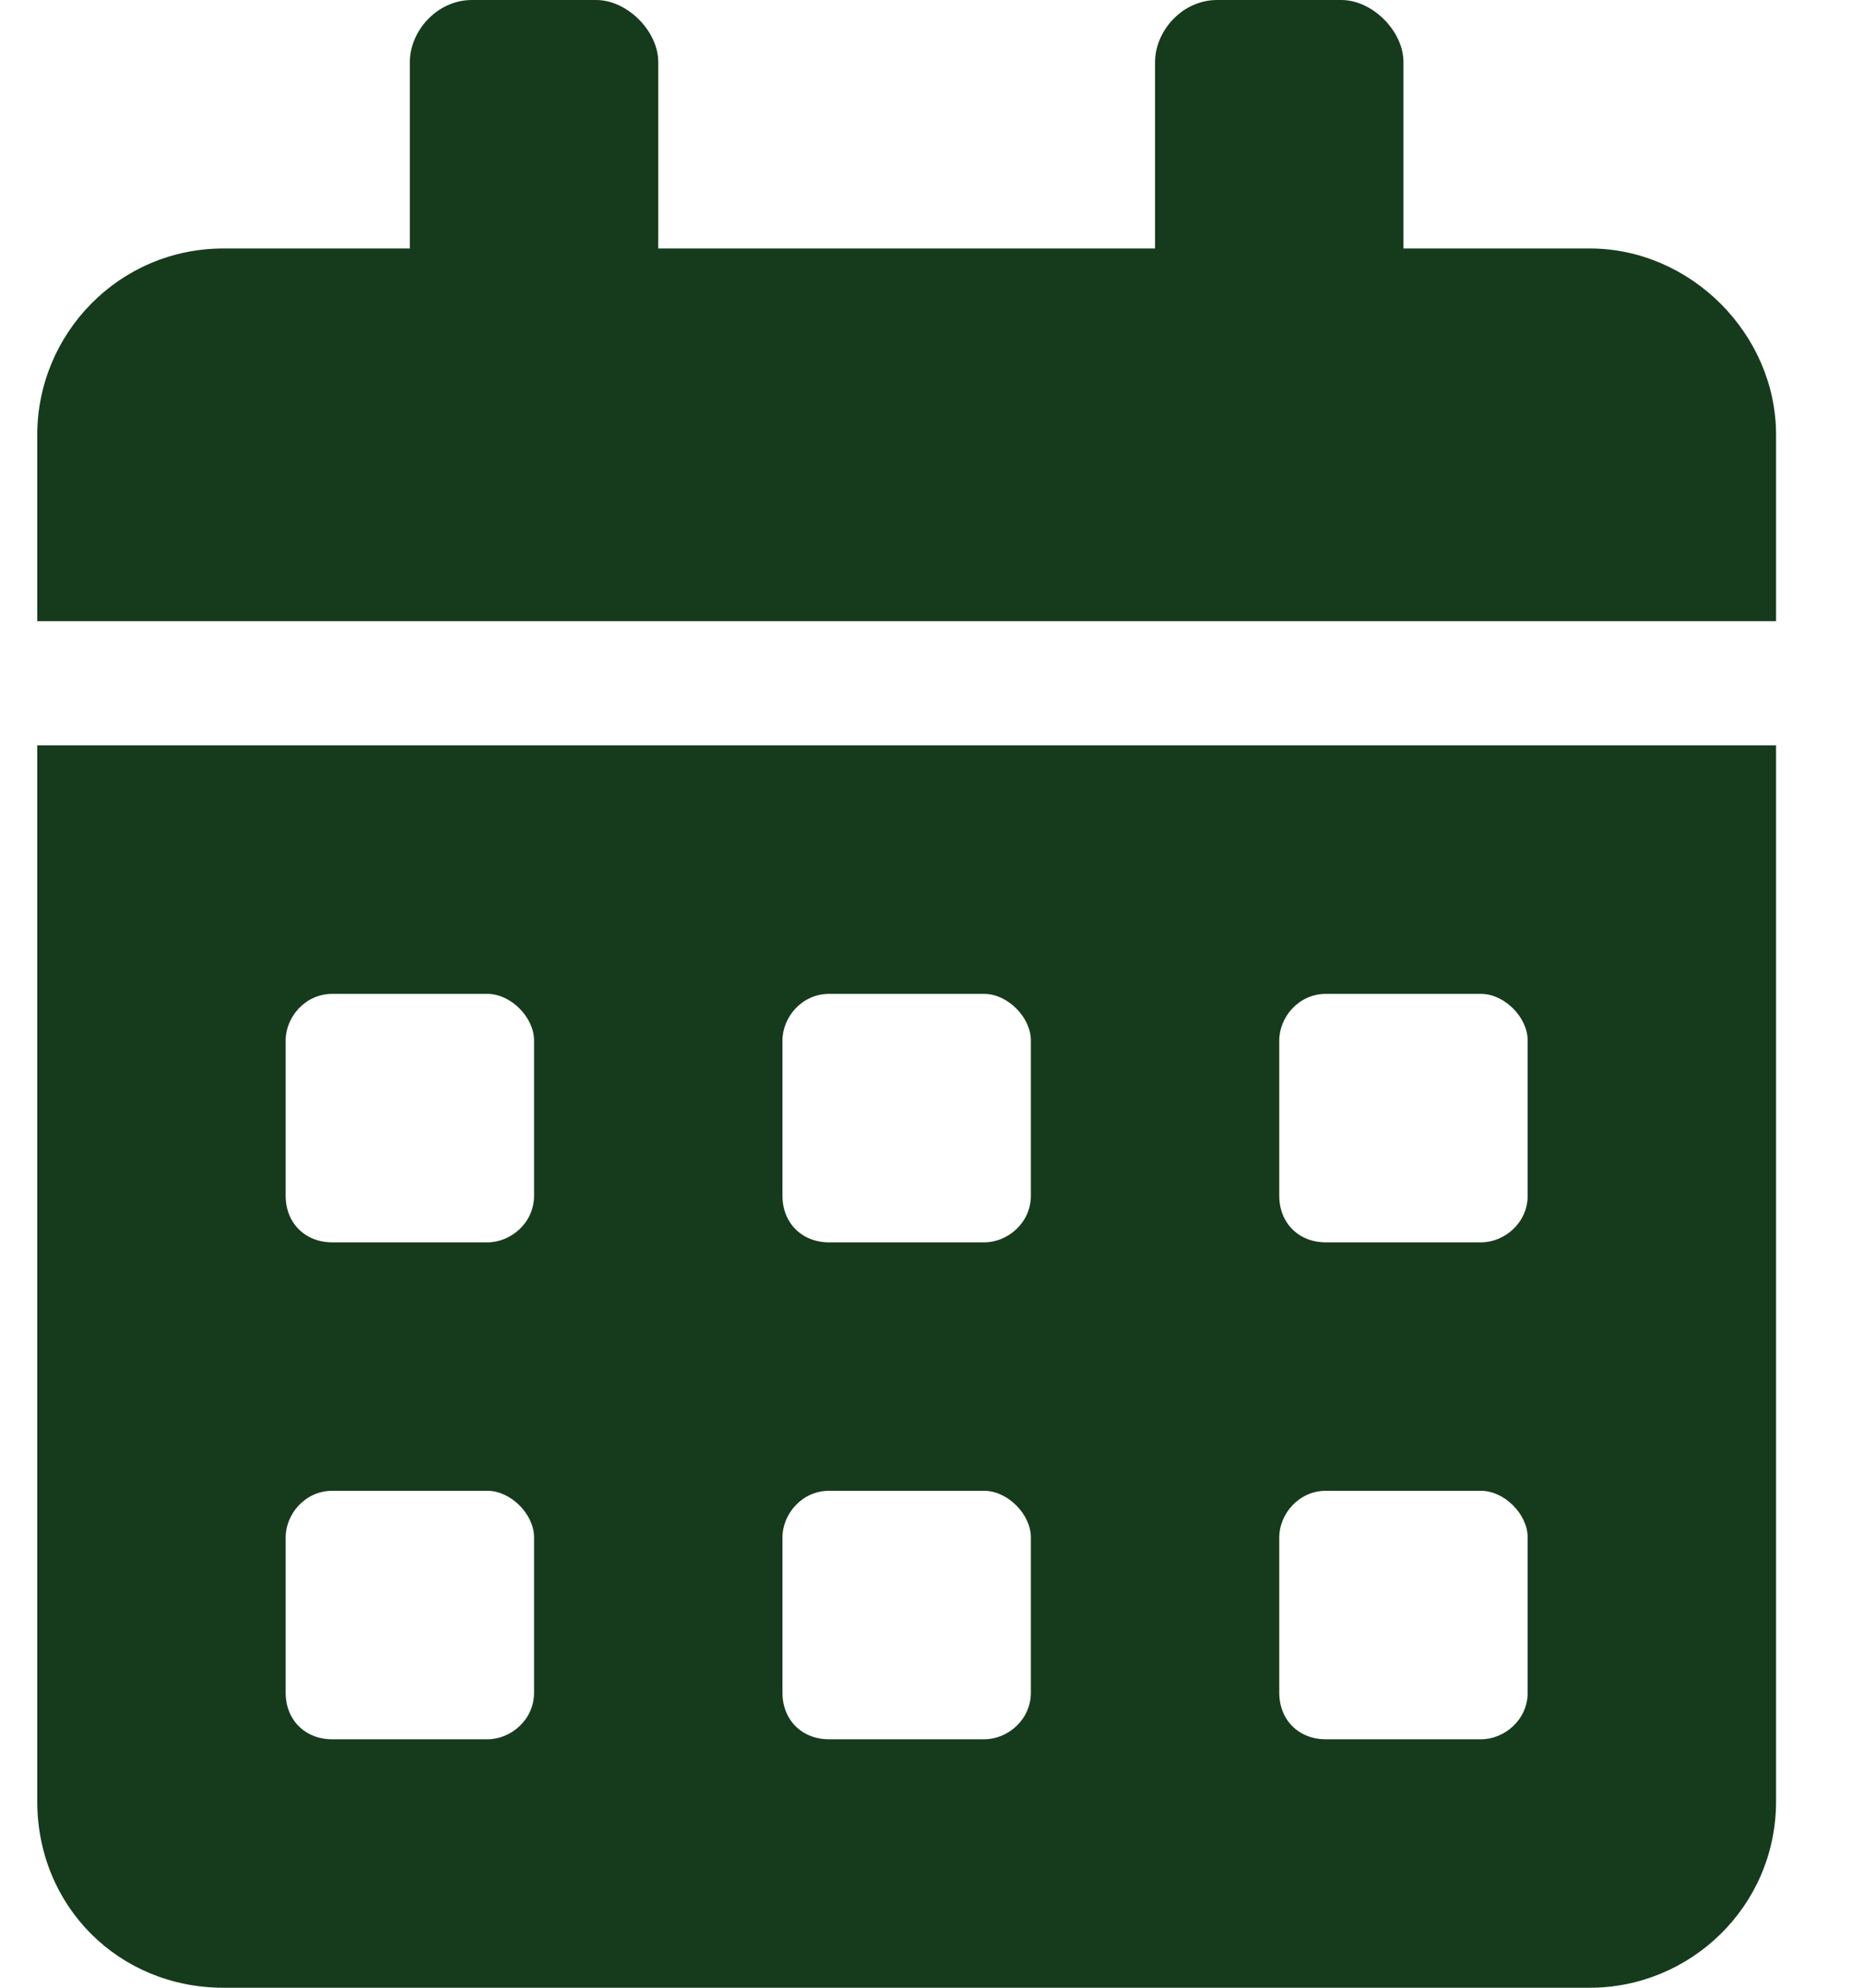 <svg width="15" height="16" viewBox="0 0 15 16" fill="none" xmlns="http://www.w3.org/2000/svg">
<path d="M0.3 14.5V6H14.3V14.5C14.3 15.344 13.612 16 12.8 16H1.8C0.956 16 0.3 15.344 0.3 14.5ZM10.3 8.375V9.625C10.3 9.844 10.456 10 10.675 10H11.925C12.112 10 12.3 9.844 12.3 9.625V8.375C12.3 8.188 12.112 8 11.925 8H10.675C10.456 8 10.3 8.188 10.3 8.375ZM10.3 12.375V13.625C10.3 13.844 10.456 14 10.675 14H11.925C12.112 14 12.3 13.844 12.3 13.625V12.375C12.3 12.188 12.112 12 11.925 12H10.675C10.456 12 10.3 12.188 10.3 12.375ZM6.3 8.375V9.625C6.3 9.844 6.456 10 6.675 10H7.925C8.112 10 8.3 9.844 8.3 9.625V8.375C8.3 8.188 8.112 8 7.925 8H6.675C6.456 8 6.3 8.188 6.3 8.375ZM6.3 12.375V13.625C6.3 13.844 6.456 14 6.675 14H7.925C8.112 14 8.3 13.844 8.3 13.625V12.375C8.3 12.188 8.112 12 7.925 12H6.675C6.456 12 6.3 12.188 6.3 12.375ZM2.3 8.375V9.625C2.3 9.844 2.456 10 2.675 10H3.925C4.112 10 4.3 9.844 4.3 9.625V8.375C4.3 8.188 4.112 8 3.925 8H2.675C2.456 8 2.3 8.188 2.3 8.375ZM2.3 12.375V13.625C2.3 13.844 2.456 14 2.675 14H3.925C4.112 14 4.3 13.844 4.3 13.625V12.375C4.3 12.188 4.112 12 3.925 12H2.675C2.456 12 2.3 12.188 2.3 12.375ZM12.8 2C13.612 2 14.3 2.688 14.3 3.5V5H0.3V3.5C0.3 2.688 0.956 2 1.8 2H3.3V0.5C3.3 0.25 3.518 0 3.8 0H4.8C5.05 0 5.3 0.25 5.3 0.5V2H9.3V0.5C9.3 0.25 9.518 0 9.8 0H10.8C11.05 0 11.3 0.25 11.3 0.5V2H12.8Z" fill="#163B1C"/>
</svg>
